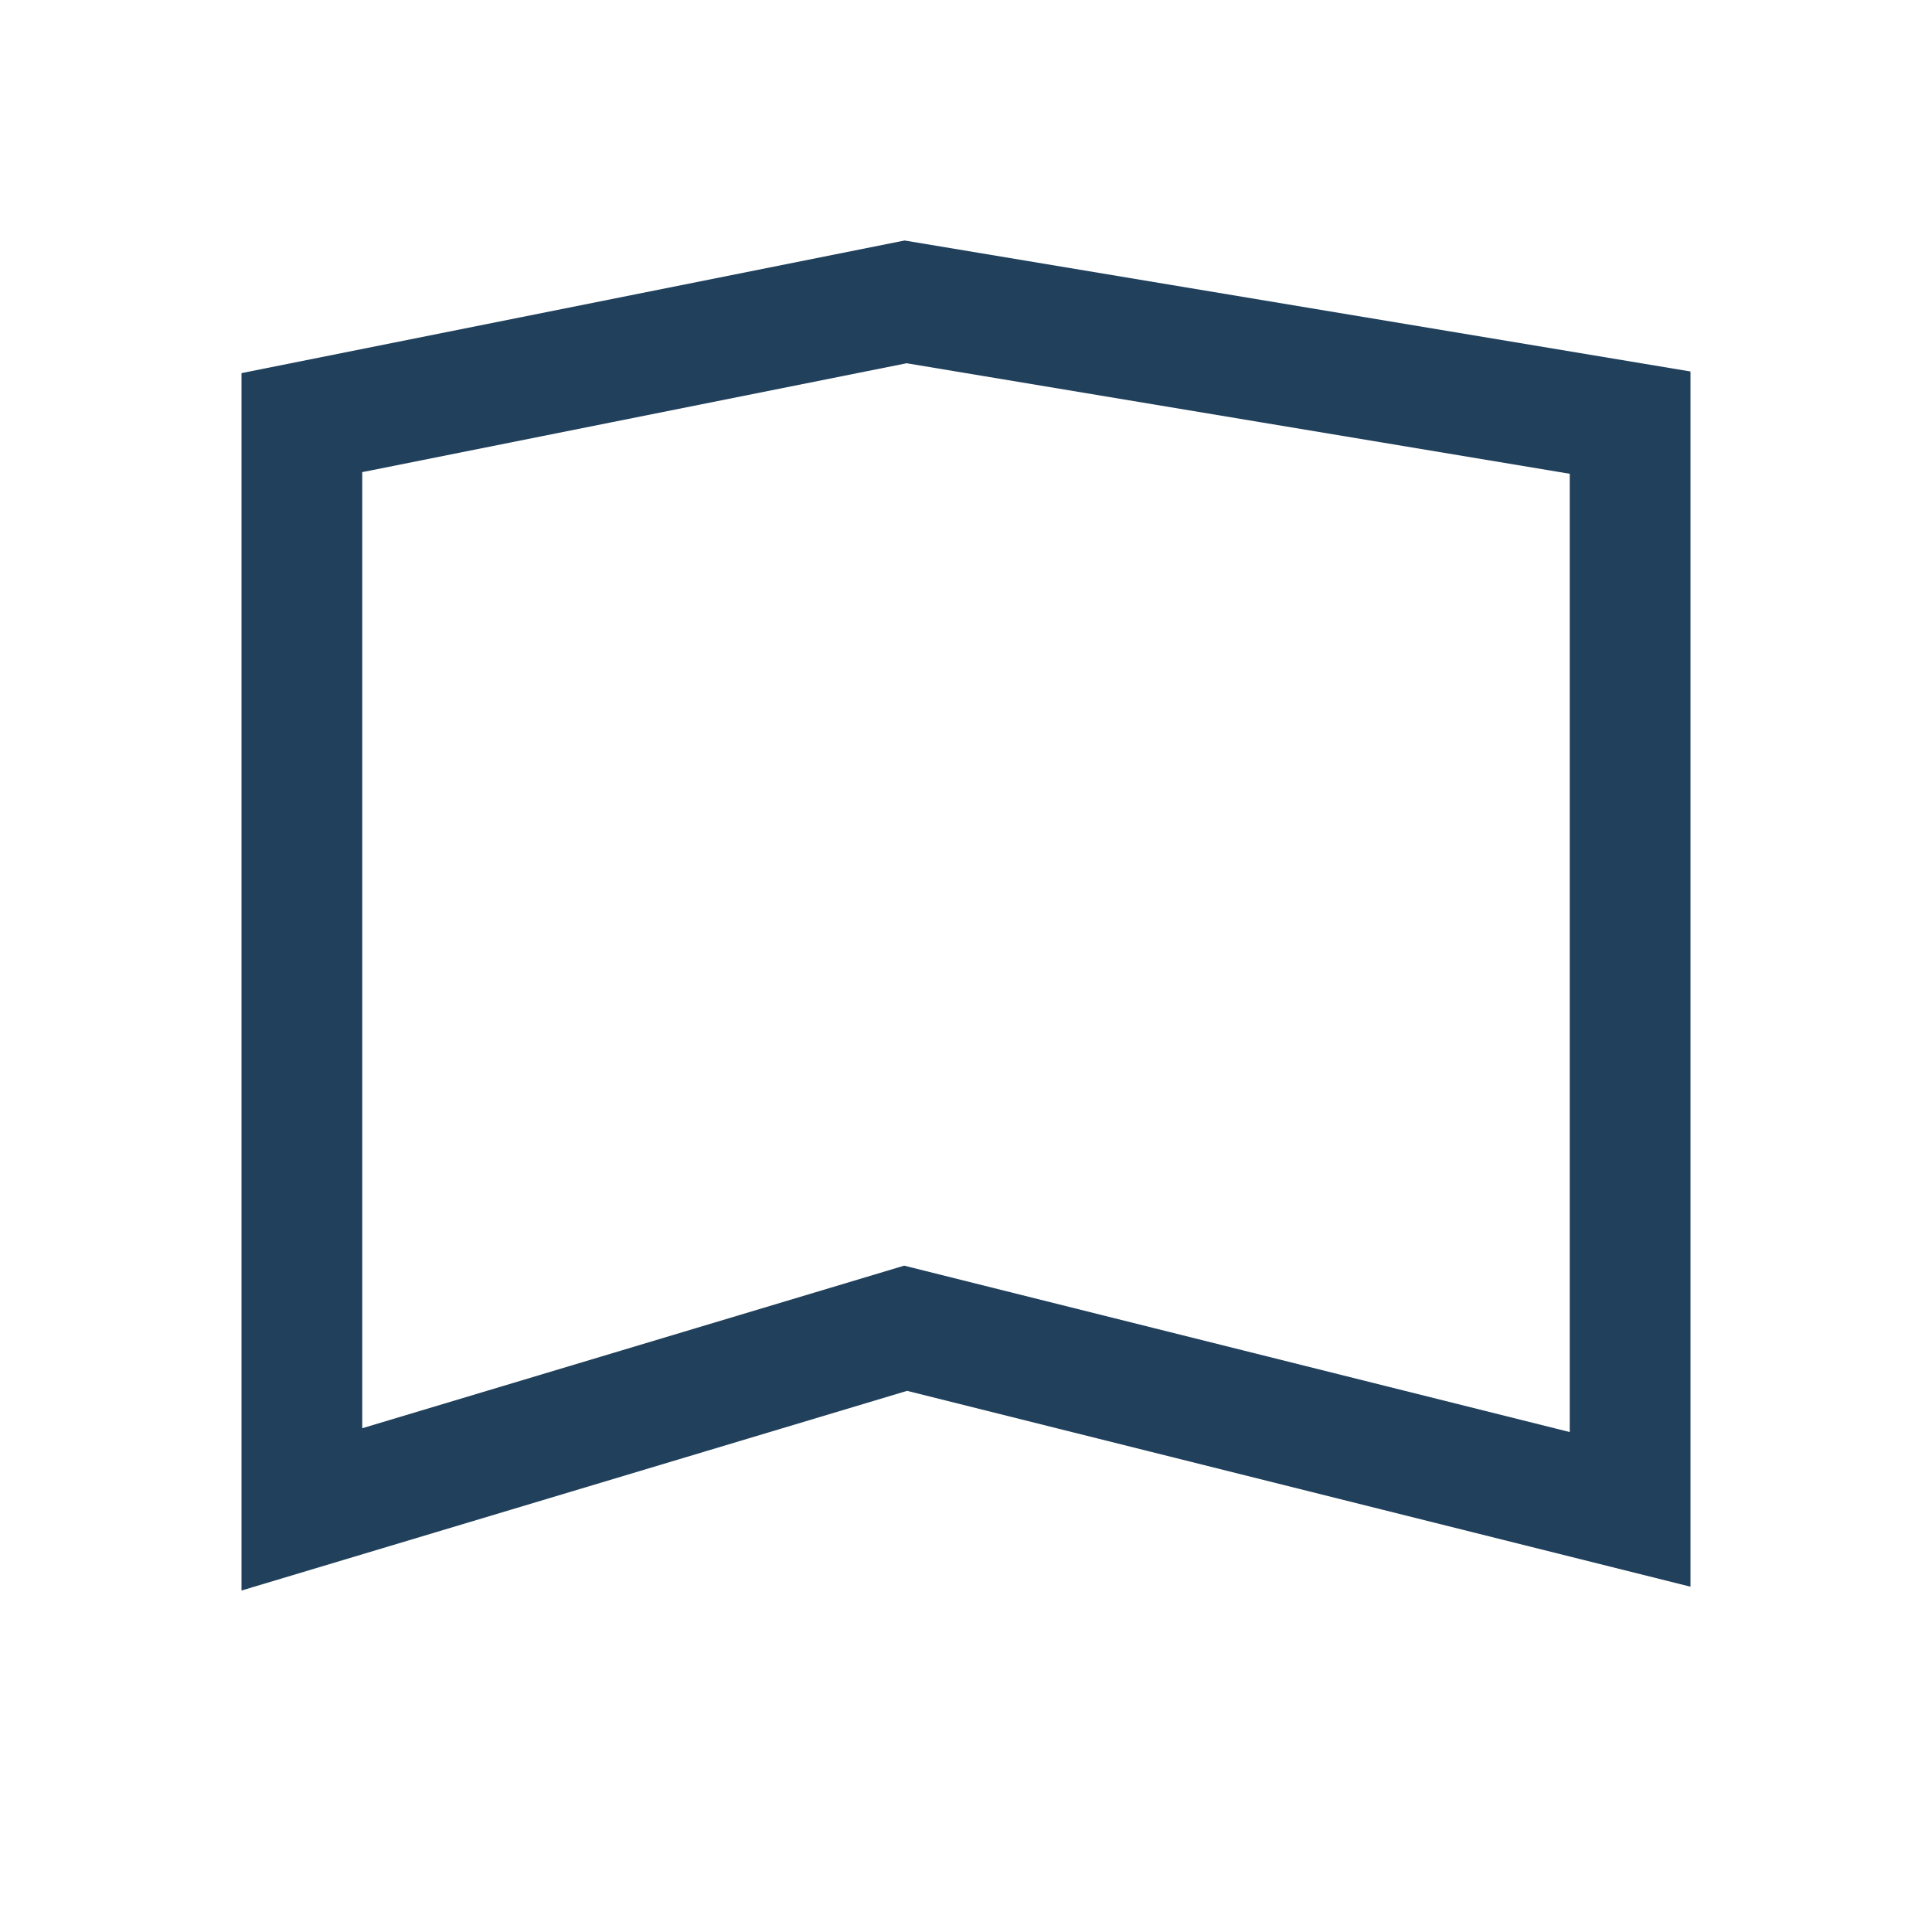 <?xml version="1.0" encoding="UTF-8"?>
<svg xmlns="http://www.w3.org/2000/svg" width="32" height="32" viewBox="0 0 32 32"><path d="M5 7v18l10-3 12 3V7l-12-2-10 2z" fill="none" stroke="#21405B" stroke-width="2"/></svg>